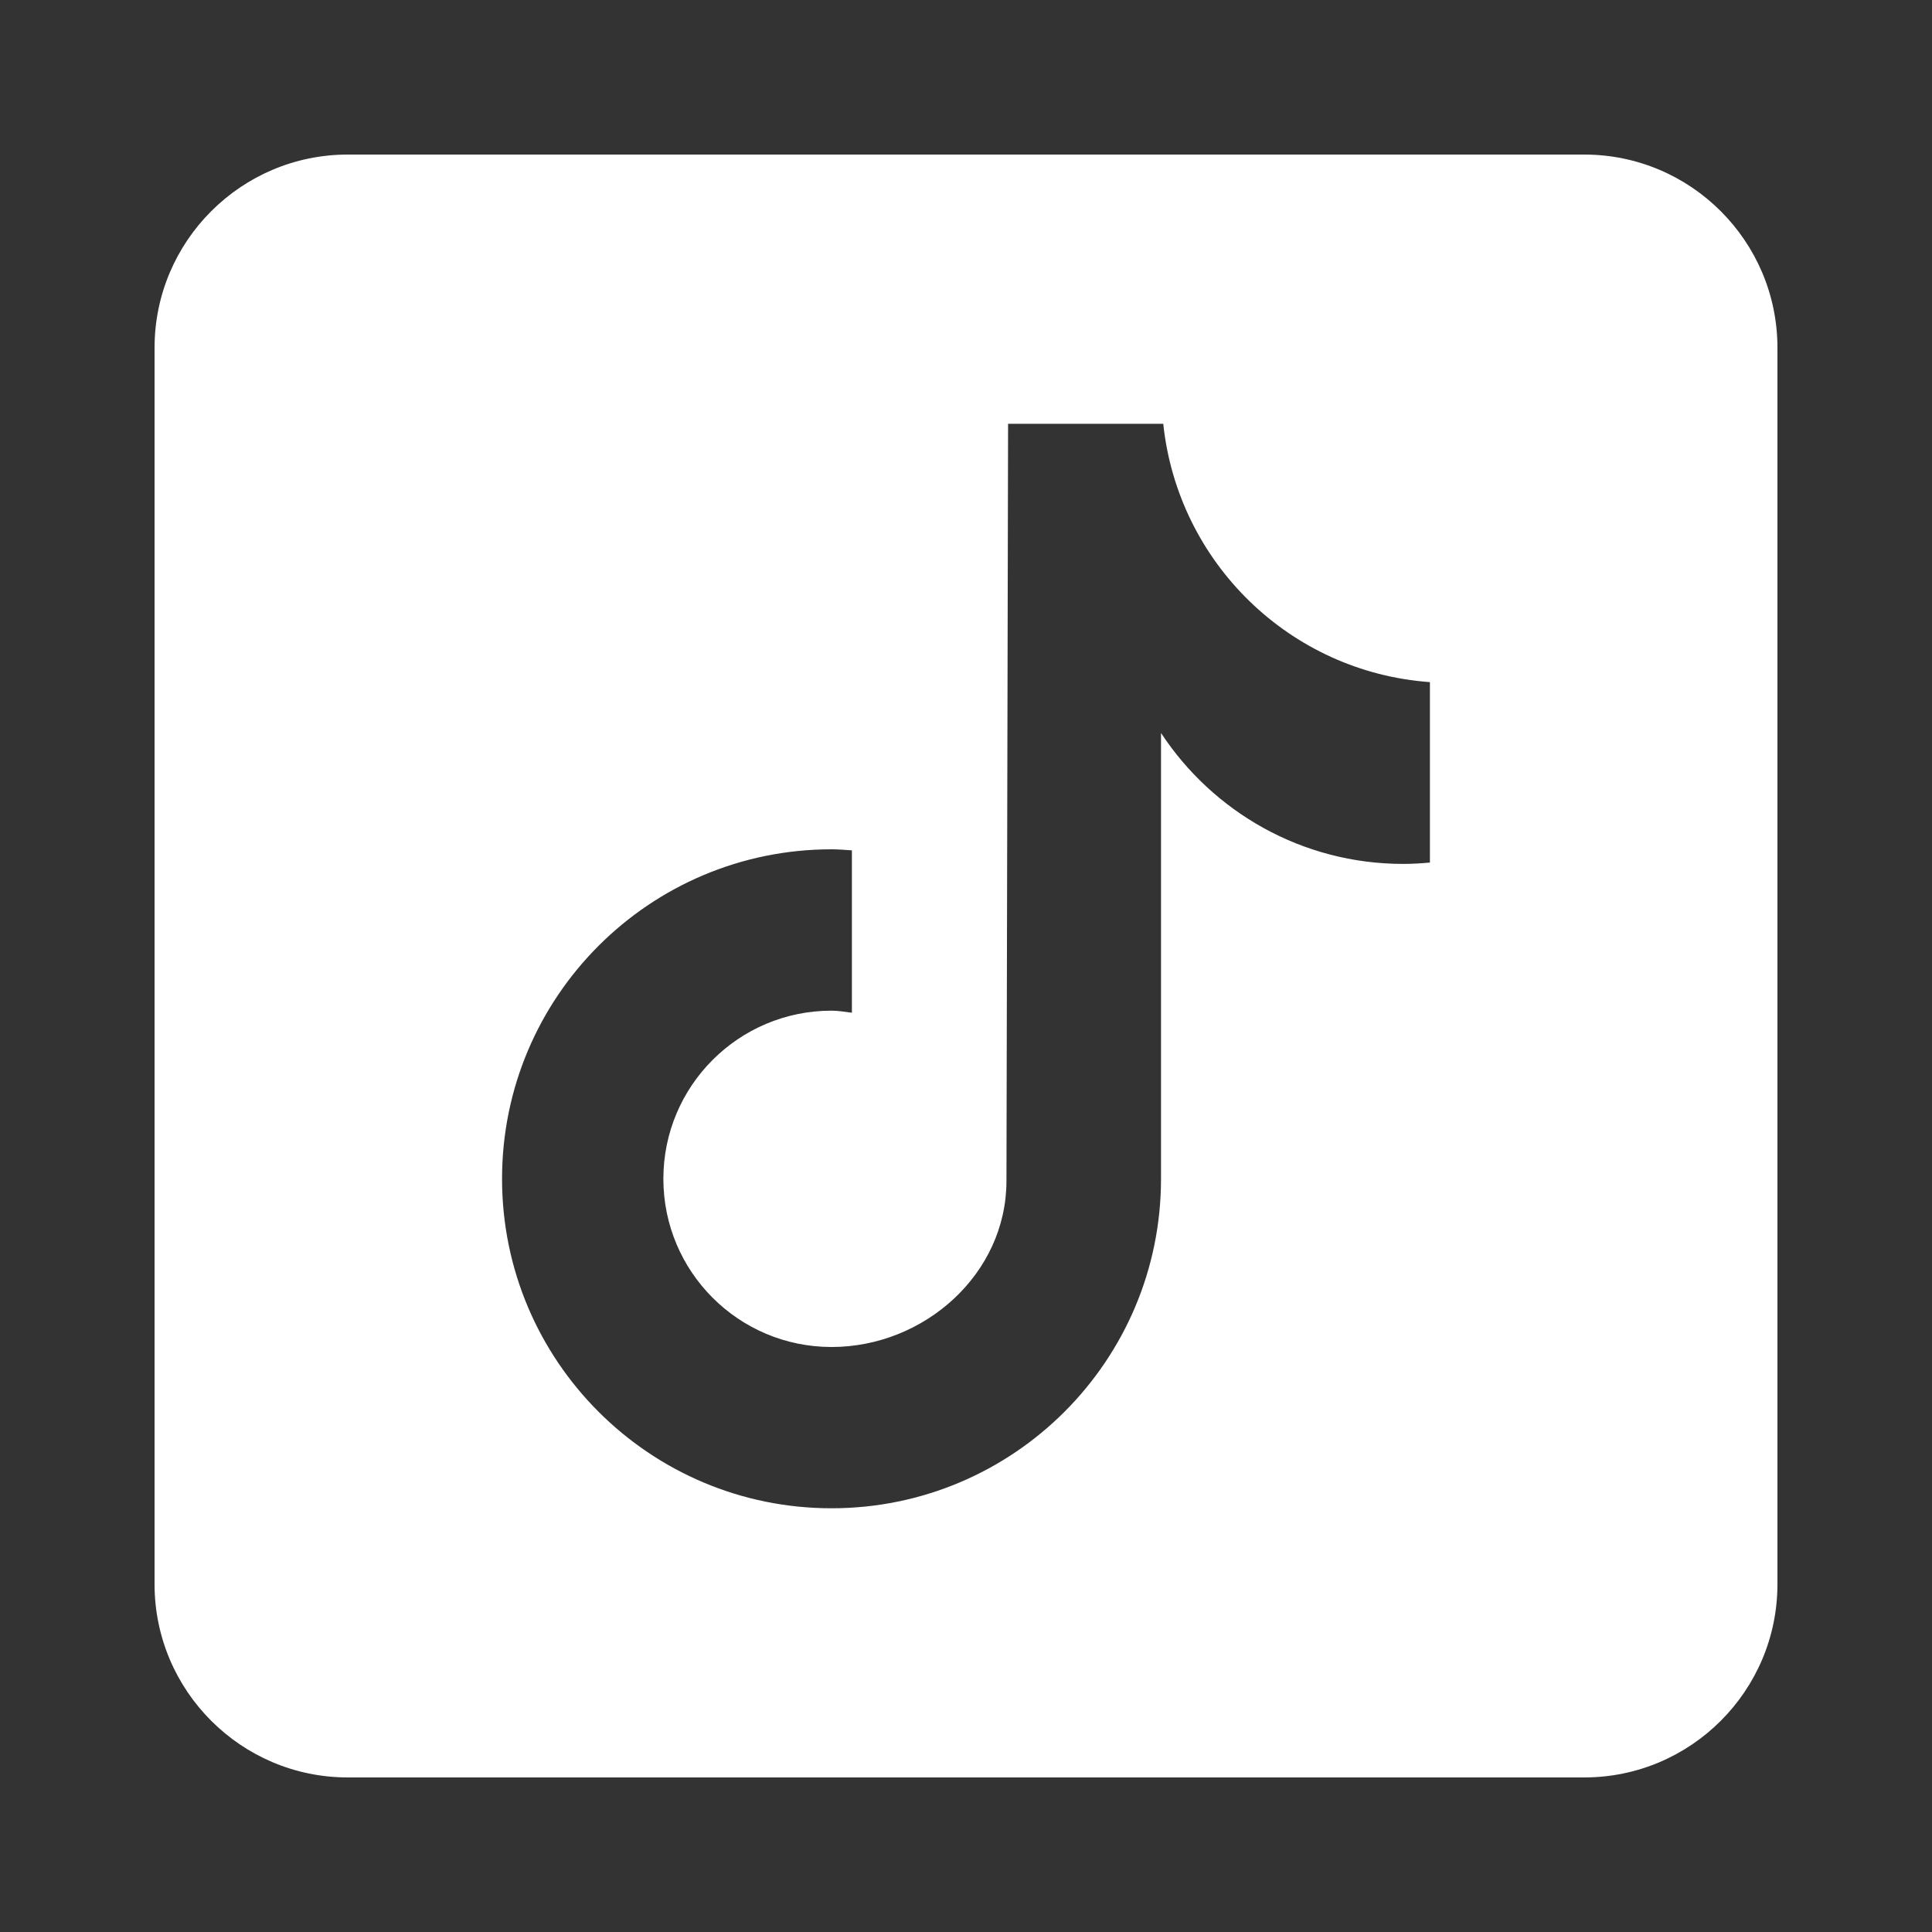<svg xmlns="http://www.w3.org/2000/svg" x="0px" y="0px" width="100" height="100" viewBox="0,0,256,256">
<rect x="0" y="0" width="256" height="256" fill="#333333" stroke="none"/>
<g fill="white" fill-rule="nonzero" stroke="none" stroke-width="1" stroke-linecap="butt" stroke-linejoin="miter" stroke-miterlimit="10" stroke-dasharray="" stroke-dashoffset="0" font-family="none" font-weight="none" font-size="none" text-anchor="none" style="mix-blend-mode: normal"><g transform="scale(5.12,5.12)"><path d="M41,4h-32c-2.757,0 -5,2.243 -5,5v32c0,2.757 2.243,5 5,5h32c2.757,0 5,-2.243 5,-5v-32c0,-2.757 -2.243,-5 -5,-5zM37.006,22.323c-0.227,0.021 -0.457,0.035 -0.69,0.035c-2.623,0 -4.928,-1.349 -6.269,-3.388c0,5.349 0,11.435 0,11.537c0,4.709 -3.818,8.527 -8.527,8.527c-4.709,0 -8.527,-3.818 -8.527,-8.527c0,-4.709 3.818,-8.527 8.527,-8.527c0.178,0 0.352,0.016 0.527,0.027v4.202c-0.175,-0.021 -0.347,-0.053 -0.527,-0.053c-2.404,0 -4.352,1.948 -4.352,4.352c0,2.404 1.948,4.352 4.352,4.352c2.404,0 4.527,-1.894 4.527,-4.298c0,-0.095 0.042,-19.594 0.042,-19.594h4.016c0.378,3.591 3.277,6.425 6.901,6.685z"></path></g></g>
</svg>